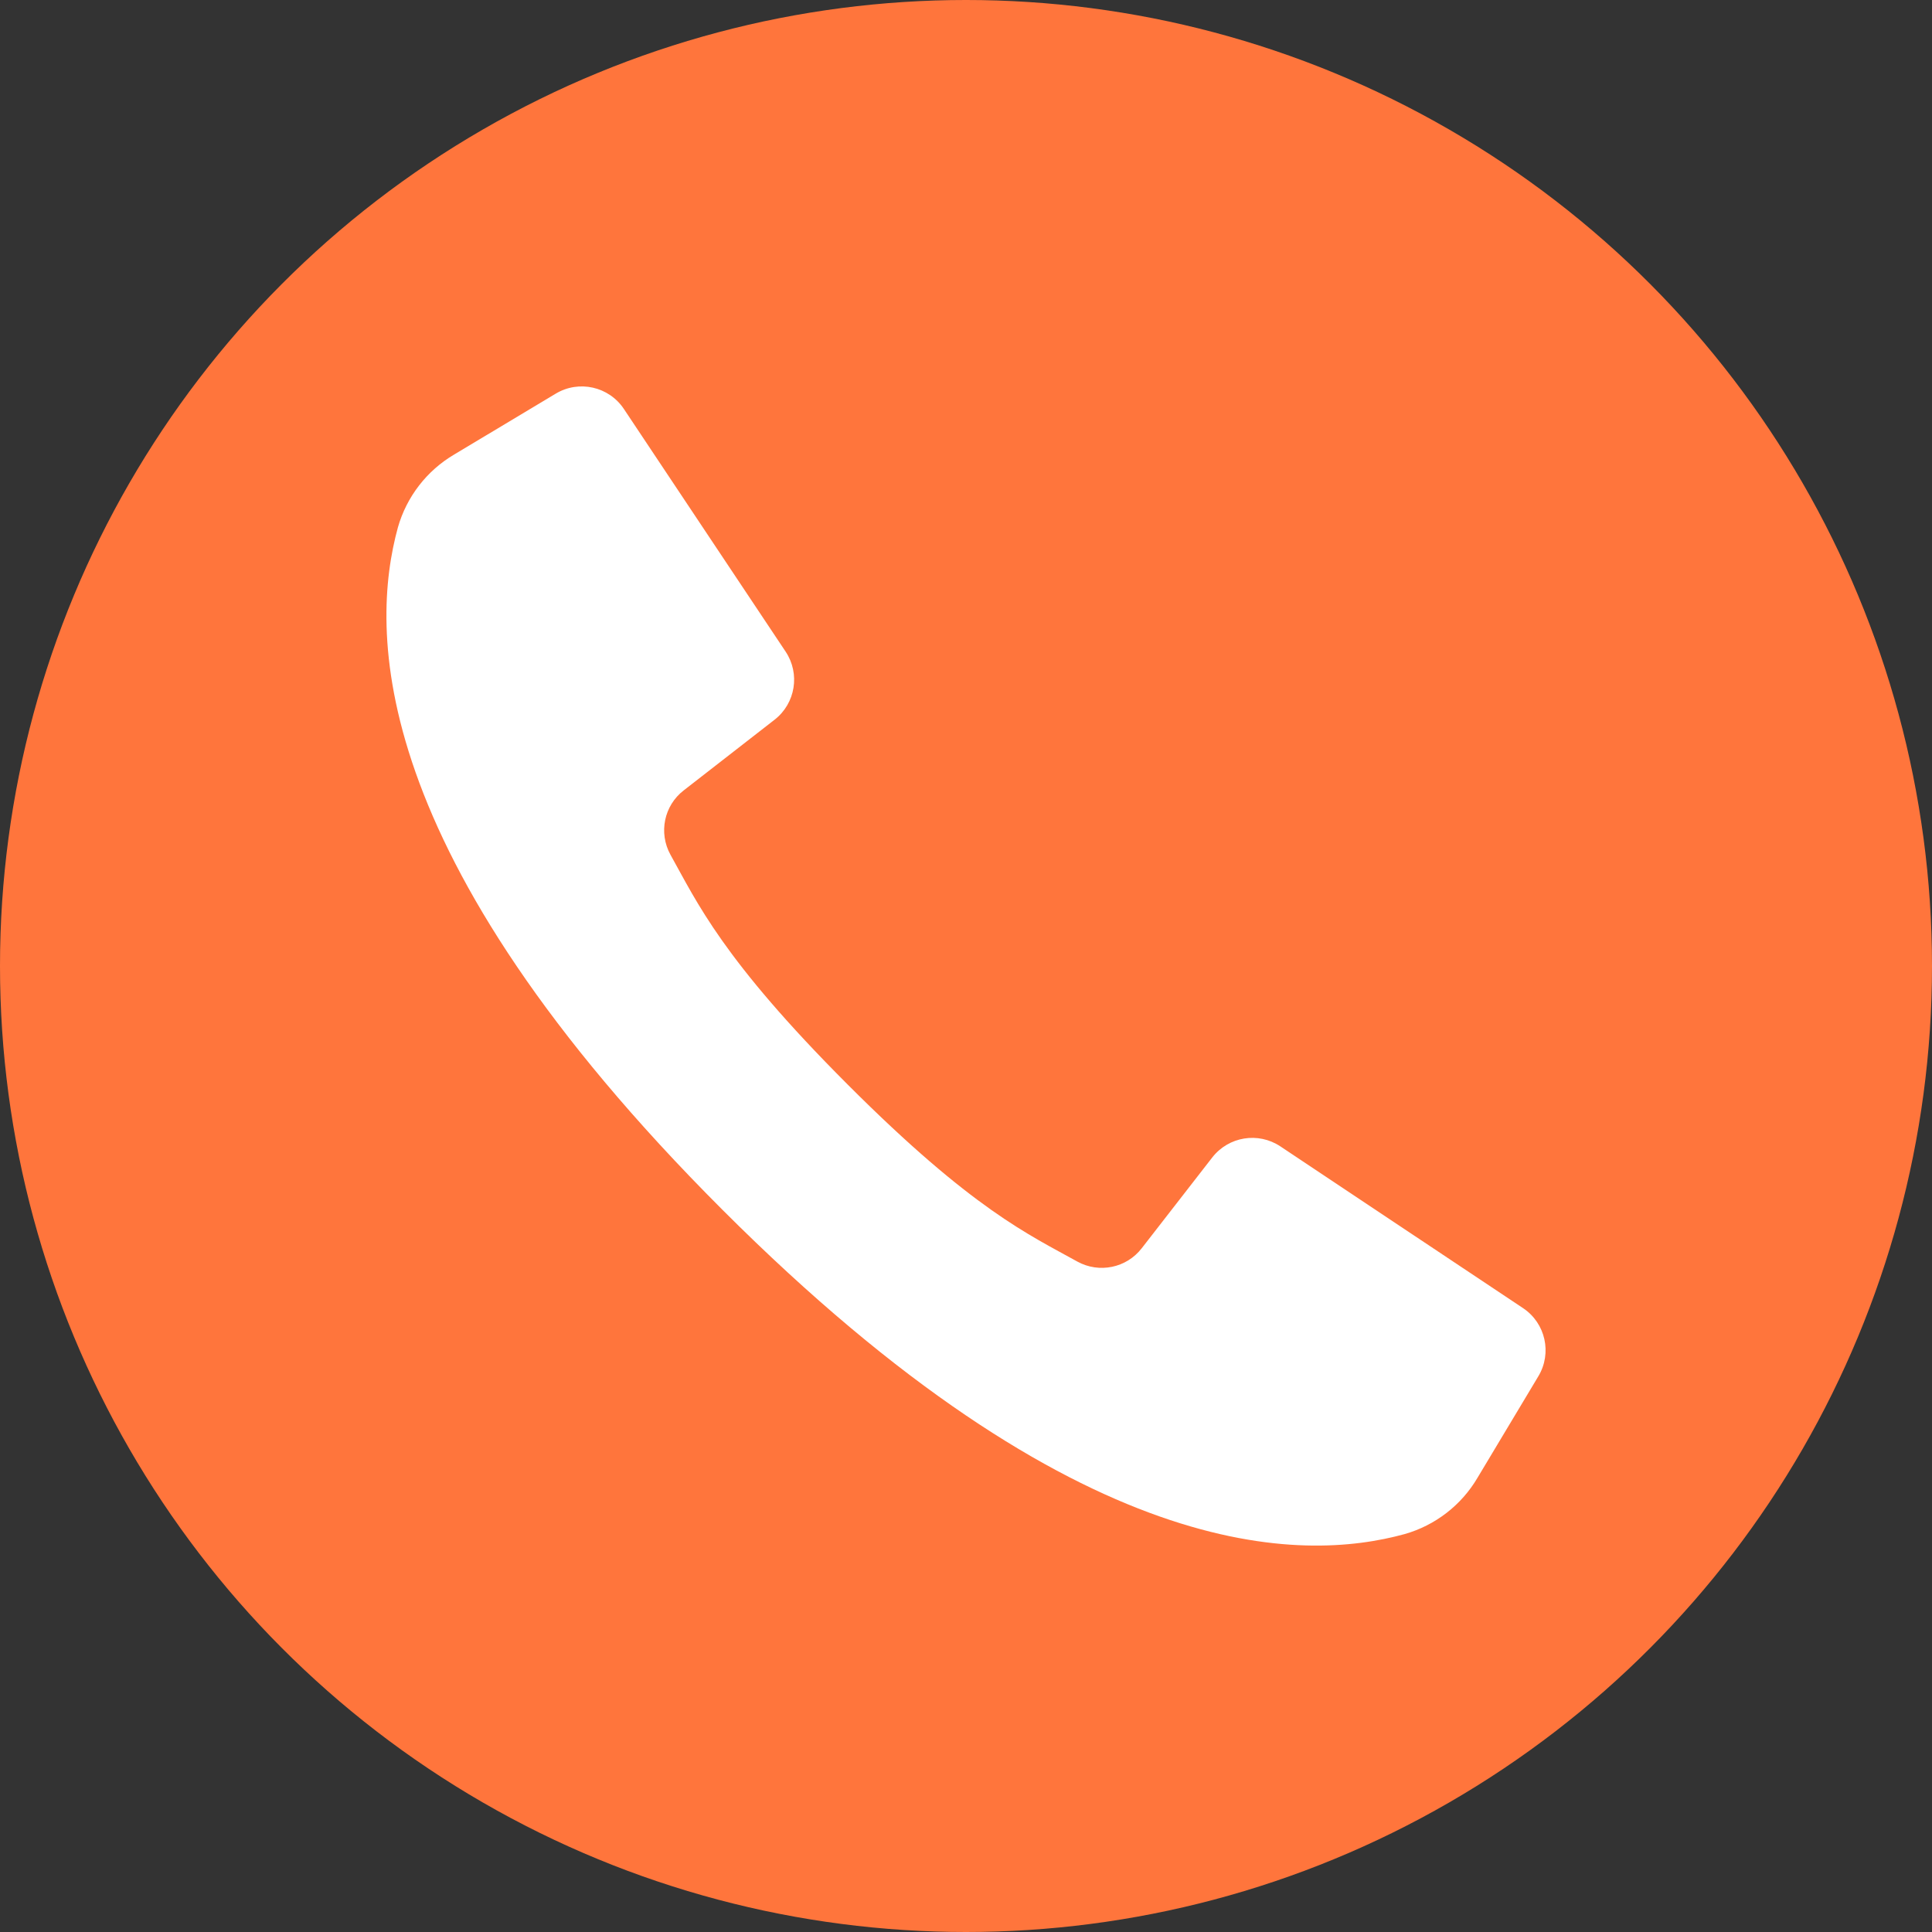<svg width="20" height="20" viewBox="0 0 20 20" fill="none" xmlns="http://www.w3.org/2000/svg">
<rect x="0" y="0" width="20" height="20" fill="#333333" stroke="none"/>
<circle cx="10" cy="10" r="10" fill="#FF753C"/>
<path d="M15.767 13.542L14.436 12.655L13.254 11.867C13.025 11.715 12.719 11.765 12.55 11.981L11.819 12.922C11.661 13.126 11.379 13.184 11.153 13.06C10.657 12.784 10.069 12.523 8.774 11.226C7.478 9.929 7.217 9.343 6.94 8.847C6.816 8.621 6.874 8.339 7.078 8.182L8.019 7.45C8.235 7.281 8.285 6.975 8.133 6.746L7.369 5.6L6.458 4.233C6.303 4.001 5.993 3.931 5.753 4.075L4.702 4.705C4.418 4.872 4.209 5.143 4.119 5.46C3.832 6.507 3.774 8.819 7.478 12.523C11.182 16.227 13.493 16.168 14.54 15.881C14.857 15.791 15.128 15.582 15.295 15.298L15.925 14.247C16.069 14.007 15.999 13.697 15.767 13.542Z" fill="white"/>
</svg>
